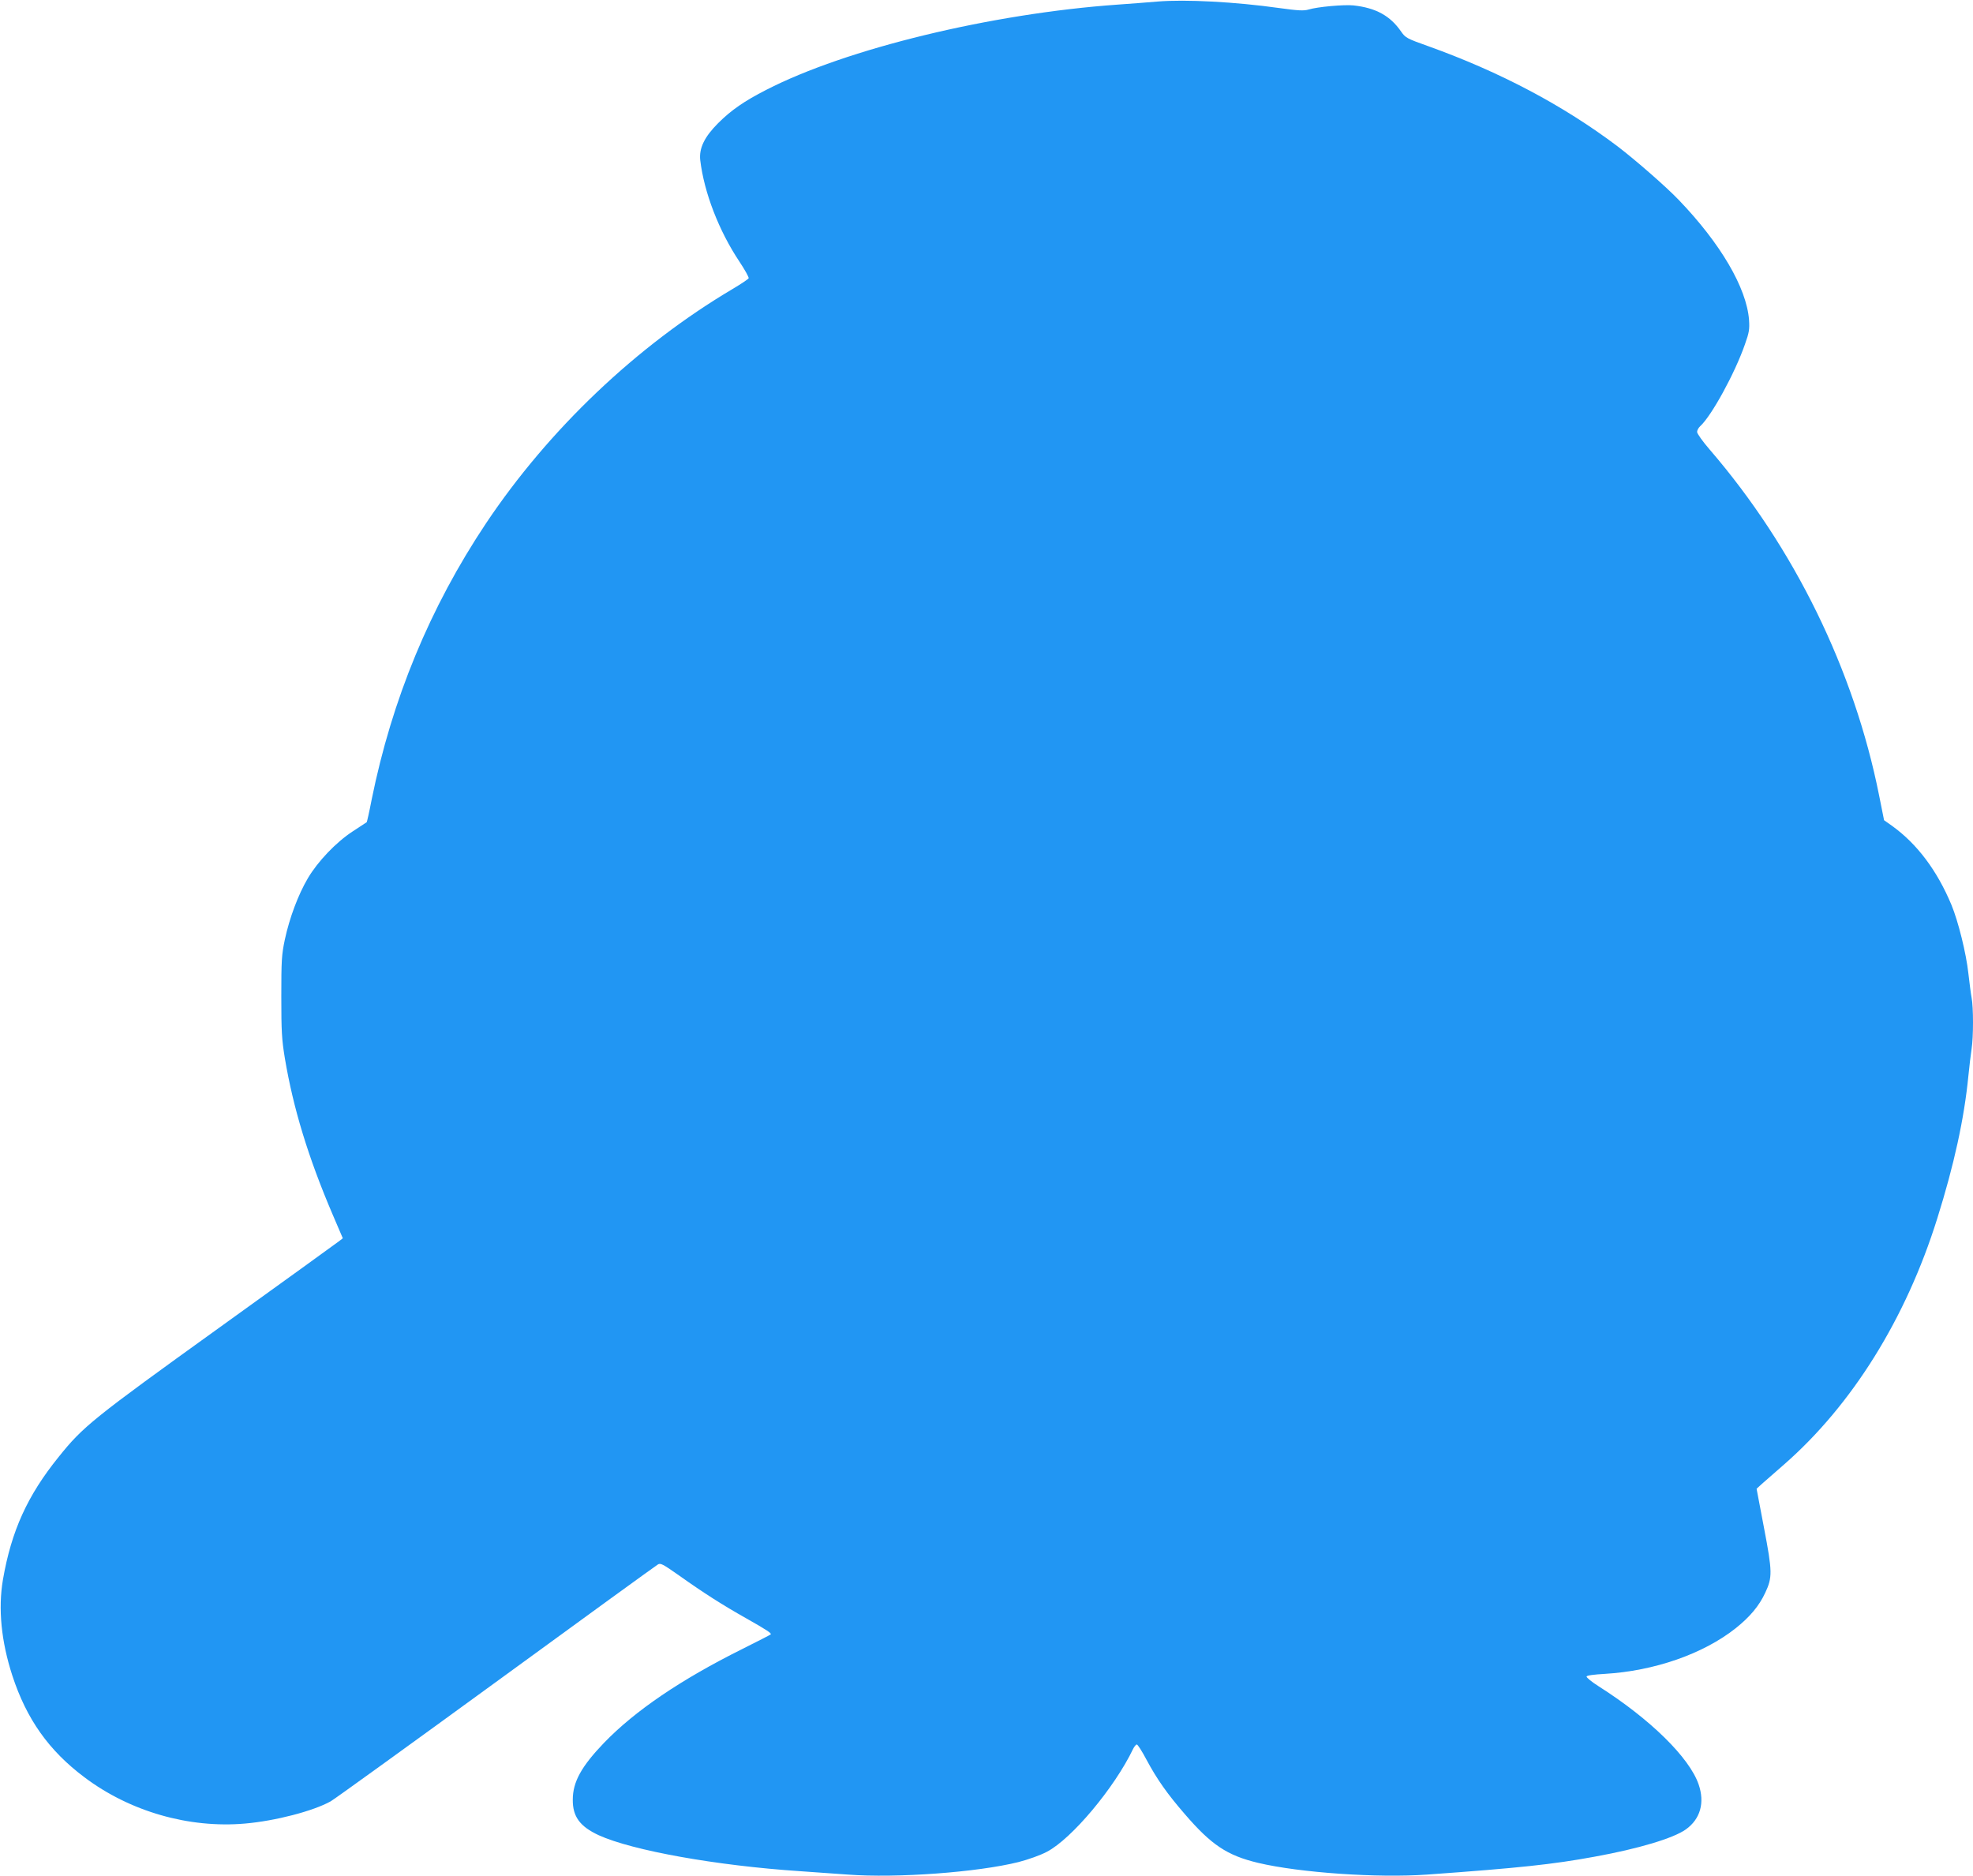 <?xml version="1.0" standalone="no"?>
<!DOCTYPE svg PUBLIC "-//W3C//DTD SVG 20010904//EN"
 "http://www.w3.org/TR/2001/REC-SVG-20010904/DTD/svg10.dtd">
<svg version="1.0" xmlns="http://www.w3.org/2000/svg"
 width="1280pt" height="1217pt" viewBox="0 0 1280 1217"
 preserveAspectRatio="xMidYMid meet">
<g transform="translate(0,1217) scale(0.1,-0.1)"
fill="#2196f3" stroke="none">
<path d="M7510 12160 c-58 -5 -175 -14 -260 -20 -819 -58 -1760 -286 -2279
-553 -141 -72 -227 -131 -312 -216 -89 -89 -125 -163 -116 -241 25 -209 121
-458 254 -657 35 -53 62 -101 60 -108 -3 -6 -49 -37 -103 -69 -623 -369 -1193
-911 -1601 -1521 -364 -546 -610 -1141 -742 -1793 -15 -78 -30 -144 -32 -146
-2 -1 -43 -28 -90 -59 -108 -70 -228 -196 -292 -305 -62 -105 -119 -257 -149
-397 -21 -99 -23 -136 -23 -370 0 -226 3 -278 23 -400 55 -327 152 -644 310
-1014 l66 -154 -23 -18 c-13 -10 -365 -265 -784 -566 -816 -587 -878 -637
-1036 -834 -203 -251 -307 -480 -362 -797 -32 -188 -11 -401 61 -622 92 -282
237 -487 468 -660 295 -222 678 -332 1042 -300 196 17 442 81 555 144 22 12
504 360 1071 773 566 413 1039 756 1051 763 18 12 32 4 139 -71 159 -113 283
-192 434 -277 138 -78 167 -98 160 -105 -3 -3 -87 -46 -187 -96 -397 -198
-693 -399 -894 -607 -147 -153 -203 -254 -203 -369 -1 -110 46 -174 169 -231
218 -99 763 -197 1305 -233 85 -6 225 -16 310 -22 319 -24 842 15 1107 81 65
17 142 44 185 67 161 84 439 416 559 667 8 16 19 29 24 29 6 0 34 -44 62 -97
69 -129 137 -225 249 -354 173 -201 275 -269 476 -317 269 -64 776 -99 1097
-76 598 43 814 66 1086 116 287 52 512 120 592 177 94 67 124 173 83 292 -60
174 -313 423 -648 636 -46 29 -81 58 -79 64 2 7 47 13 118 17 321 19 638 129
848 295 93 74 153 145 193 231 47 100 47 135 -8 422 l-48 253 35 32 c19 17 84
74 144 126 441 386 790 946 993 1595 109 347 175 648 202 925 6 63 16 142 21
176 12 77 12 269 0 331 -5 26 -14 98 -21 158 -14 130 -66 339 -110 445 -93
223 -223 396 -386 513 l-51 36 -32 160 c-162 814 -551 1608 -1098 2243 -46 53
-83 105 -83 116 0 10 9 27 20 37 73 66 225 343 290 530 28 78 31 99 27 160
-16 208 -185 496 -456 778 -81 85 -282 260 -396 347 -354 267 -763 483 -1228
650 -141 50 -149 55 -177 95 -71 103 -164 154 -310 170 -61 6 -233 -9 -291
-27 -31 -9 -68 -7 -191 10 -284 40 -607 57 -788 42z"/>
</g>
</svg>
